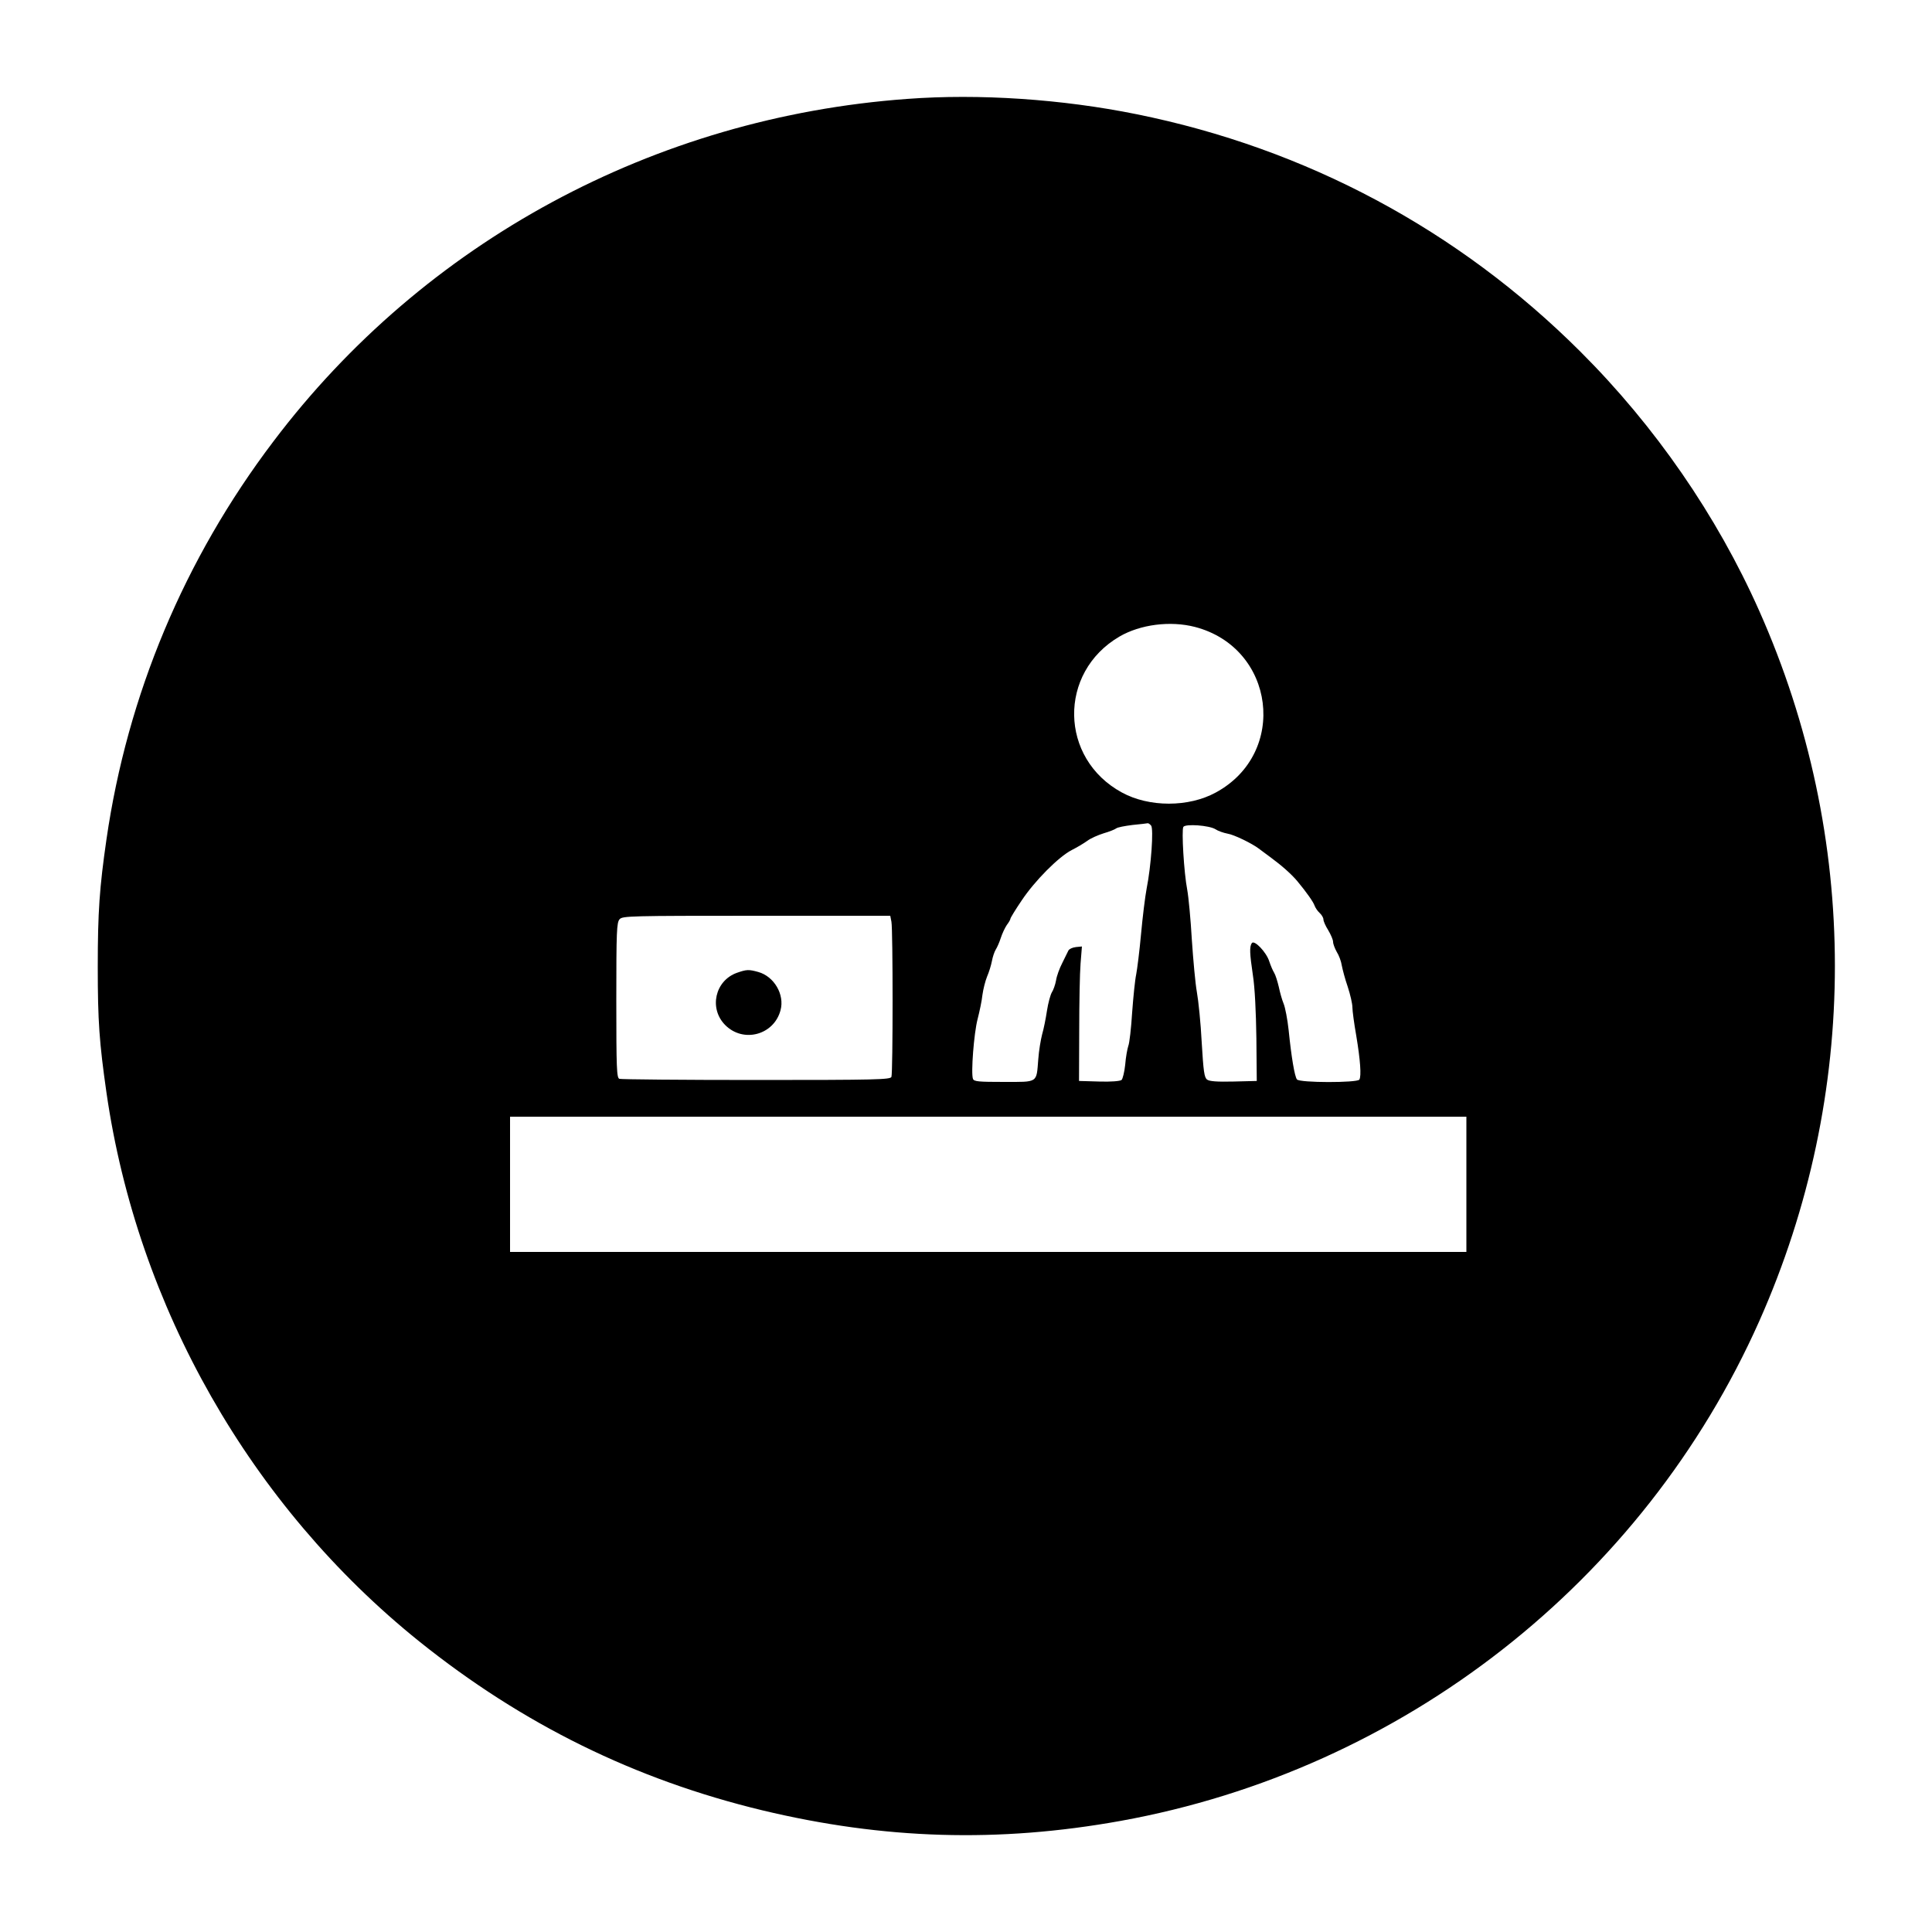 <?xml version="1.0" standalone="no"?>
<!DOCTYPE svg PUBLIC "-//W3C//DTD SVG 20010904//EN"
 "http://www.w3.org/TR/2001/REC-SVG-20010904/DTD/svg10.dtd">
<svg version="1.0" xmlns="http://www.w3.org/2000/svg"
 width="1000pt" height="1000pt" viewBox="0 0 1000 1000"
 preserveAspectRatio="xMidYMid meet">

<g transform="translate(0,1000) scale(0.1,-0.1)"
fill="#000000" stroke="none">
<path d="M4695 9488 c-1307 -95 -2498 -738 -3280 -1773 -461 -608 -756 -1313
-864 -2060 -36 -249 -45 -375 -45 -660 0 -281 8 -391 45 -650 160 -1110 747
-2140 1619 -2841 535 -429 1116 -715 1775 -874 629 -151 1222 -169 1855 -55
1461 264 2705 1237 3306 2587 522 1174 522 2504 -1 3678 -219 492 -538 954
-925 1340 -631 630 -1420 1052 -2298 1229 -385 78 -814 107 -1187 79z m1490
-2733 c415 -108 484 -653 108 -857 -141 -77 -345 -77 -486 0 -324 176 -331
621 -13 807 108 63 263 83 391 50z m-227 -1028 c14 -16 0 -211 -23 -326 -8
-42 -21 -148 -29 -236 -8 -88 -20 -182 -25 -208 -6 -27 -15 -115 -21 -197 -5
-81 -14 -160 -20 -174 -5 -15 -13 -58 -16 -97 -4 -38 -13 -74 -19 -79 -8 -6
-55 -10 -116 -8 l-104 3 1 260 c0 143 3 300 7 348 l7 88 -31 -3 c-18 -2 -35
-10 -39 -18 -4 -8 -18 -37 -32 -65 -14 -27 -29 -68 -32 -90 -4 -22 -14 -50
-22 -62 -7 -12 -19 -55 -25 -95 -6 -40 -17 -95 -25 -122 -7 -27 -17 -85 -20
-130 -10 -123 1 -116 -178 -116 -132 0 -155 2 -160 16 -11 29 5 237 24 309 10
39 22 95 25 125 4 30 15 73 24 95 10 23 21 59 25 80 4 22 13 49 20 60 7 11 19
38 26 60 7 22 21 52 31 67 11 14 19 29 19 33 0 4 26 47 58 94 67 101 191 226
259 261 26 13 63 35 81 48 17 13 56 30 85 39 28 8 58 20 64 25 7 6 45 13 85
18 40 4 76 8 79 9 4 0 11 -5 17 -12z m333 -19 c13 -9 42 -19 63 -23 33 -5 127
-51 161 -77 6 -4 33 -25 62 -46 57 -42 107 -86 138 -123 49 -59 83 -108 89
-126 4 -11 15 -28 26 -38 11 -10 20 -25 20 -34 0 -9 11 -34 25 -56 13 -22 25
-49 25 -60 0 -11 9 -34 19 -52 11 -17 23 -49 26 -70 4 -21 17 -71 31 -111 13
-40 24 -87 24 -106 0 -18 9 -85 20 -147 21 -126 27 -209 16 -227 -10 -17 -310
-17 -323 1 -12 15 -29 116 -43 255 -6 56 -18 118 -26 137 -8 19 -19 58 -25 87
-7 29 -17 62 -24 73 -7 11 -18 37 -25 58 -15 49 -79 115 -91 95 -12 -19 -11
-51 6 -166 10 -63 16 -189 18 -325 l2 -222 -120 -3 c-86 -2 -125 1 -137 10
-15 11 -19 43 -28 193 -5 99 -17 216 -25 260 -8 44 -19 166 -26 270 -6 105
-17 222 -24 260 -17 88 -30 309 -20 325 11 17 134 8 166 -12z m-1677 -479 c8
-40 8 -782 0 -803 -6 -14 -76 -16 -699 -16 -381 0 -700 3 -709 6 -14 5 -16 51
-16 407 0 359 2 402 17 419 15 17 50 18 708 18 l693 0 6 -31z m2976 -1359 l0
-350 -2475 0 -2475 0 0 350 0 350 2475 0 2475 0 0 -350z"/>
<path d="M3815 4965 c-114 -40 -147 -185 -61 -271 94 -94 252 -51 286 77 22
81 -33 175 -115 198 -50 14 -61 13 -110 -4z"/>
</g>
</svg>
